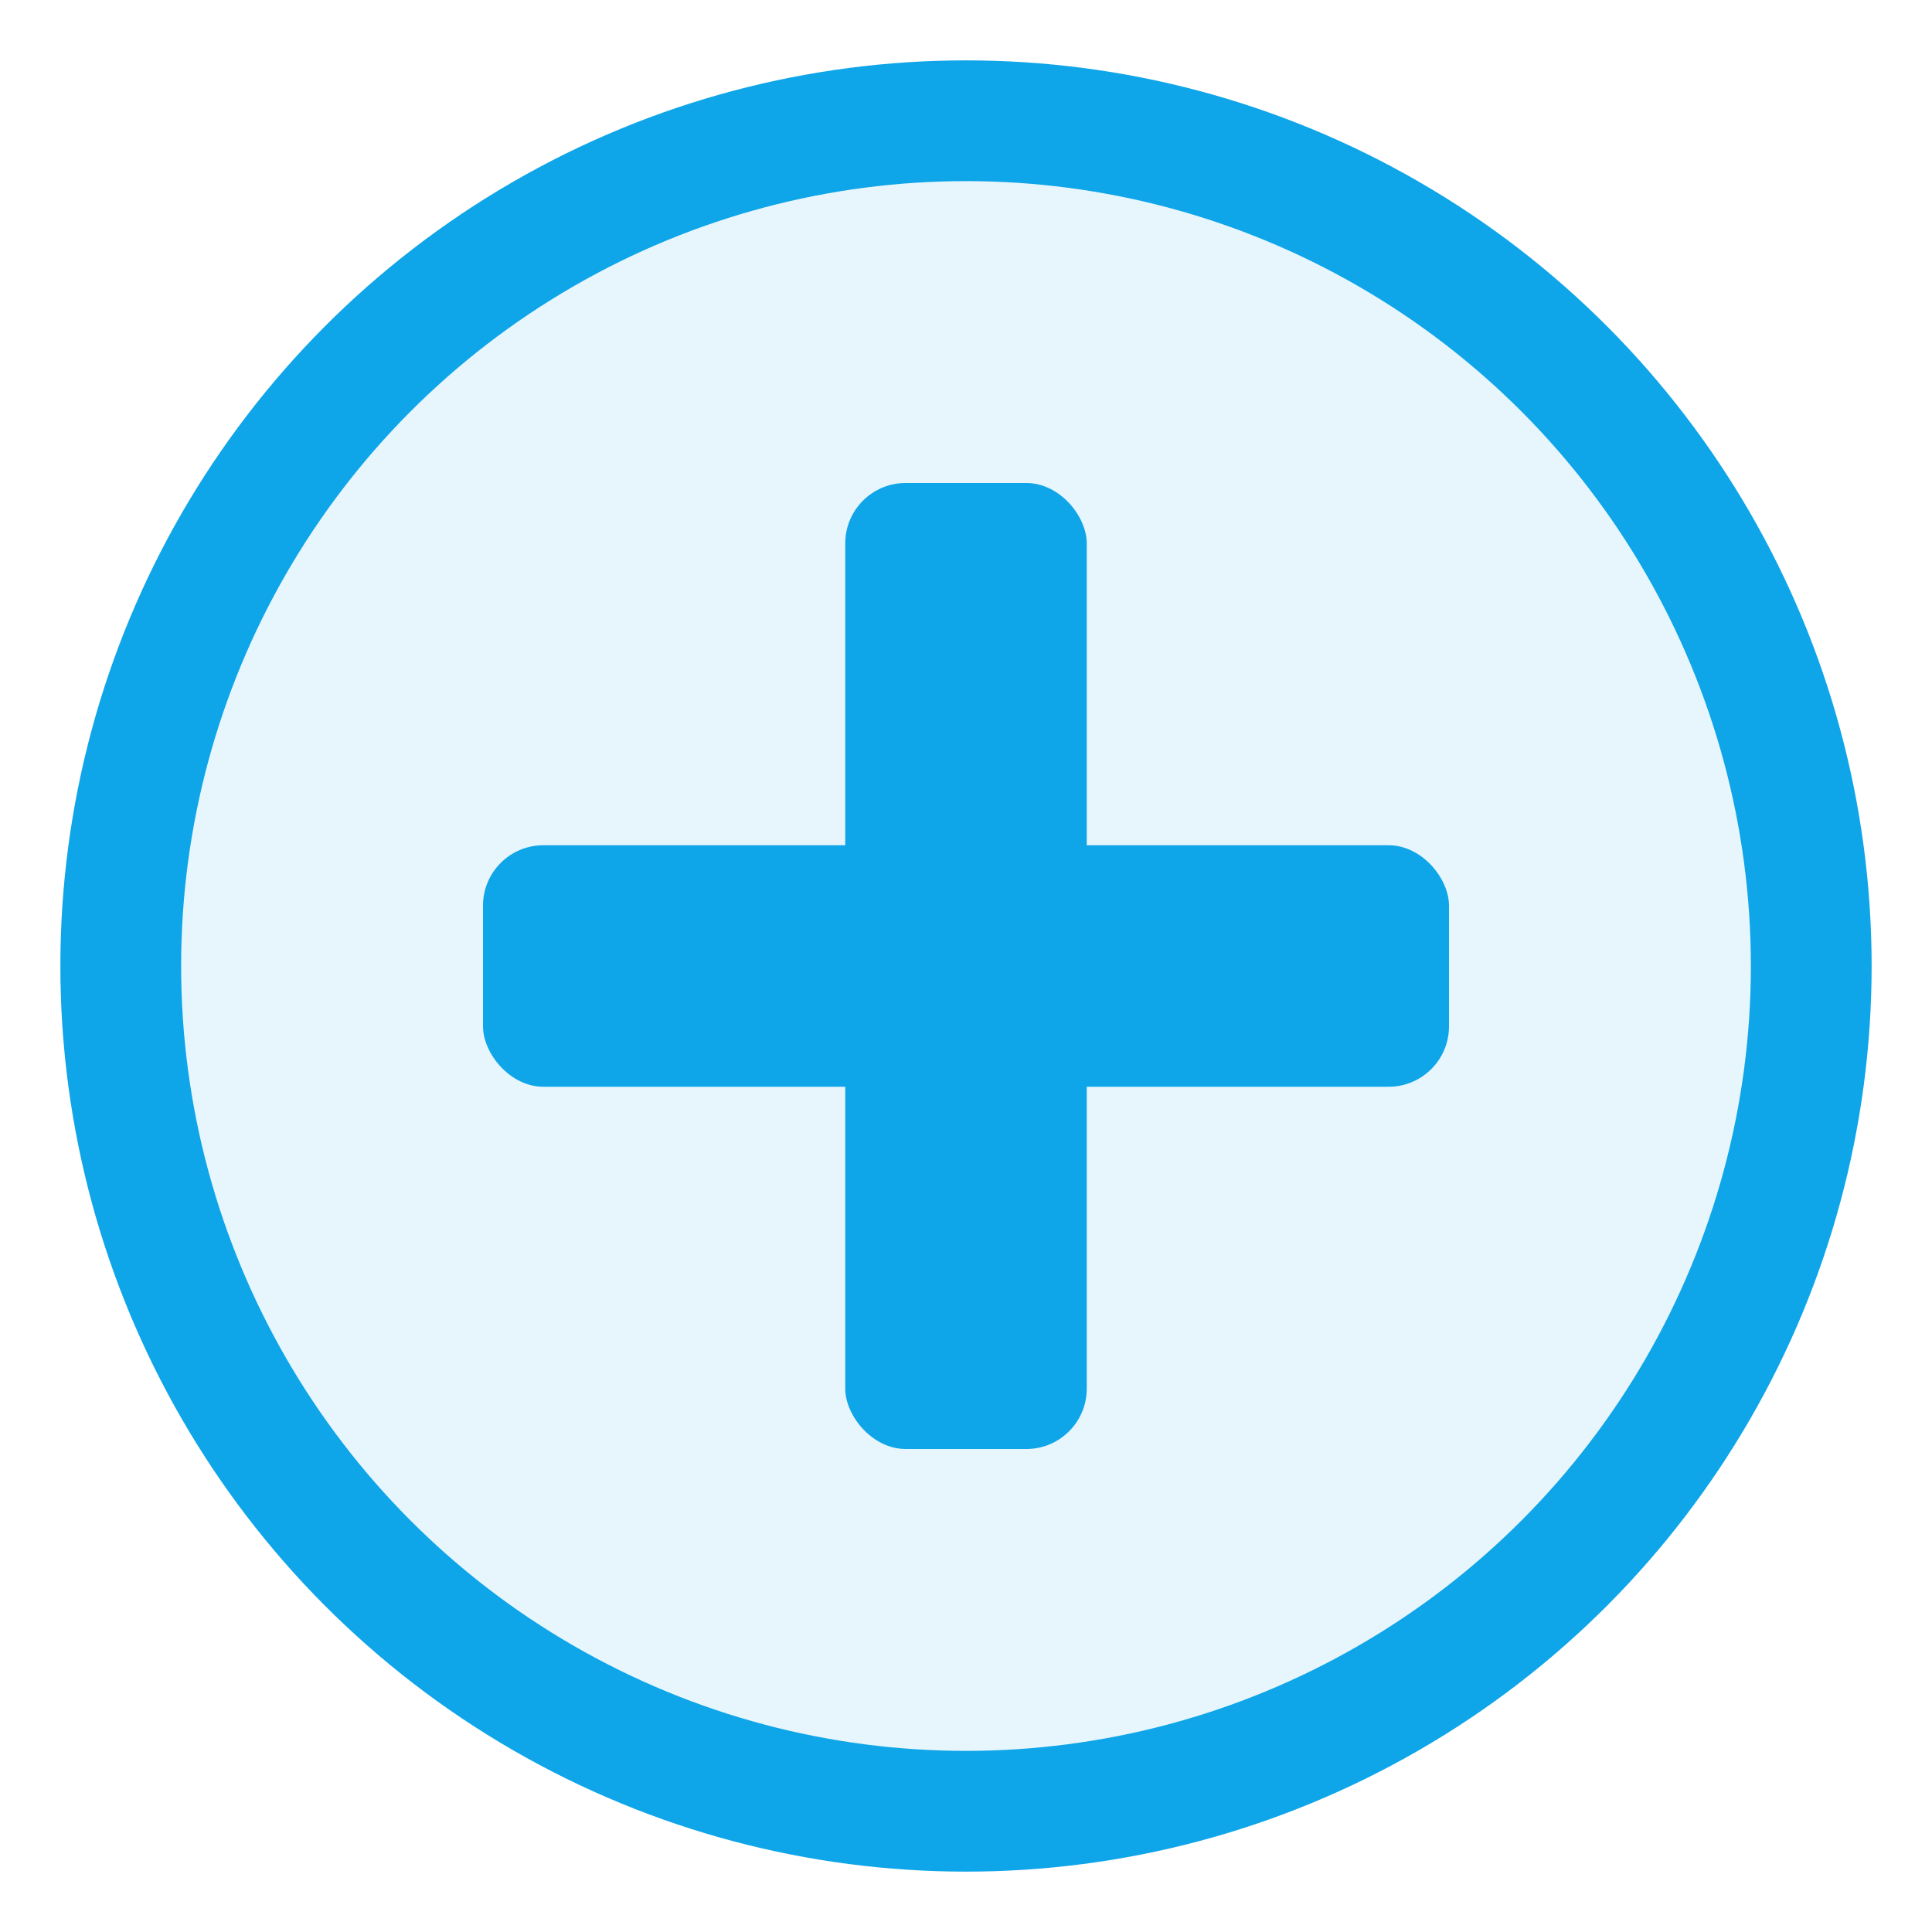 <svg width="32" height="32" viewBox="0 0 32 32" fill="none" xmlns="http://www.w3.org/2000/svg">
  <!-- Background circle -->
  <circle cx="16" cy="16" r="14" fill="#0EA5E9" fill-opacity="0.1"/>
  <circle cx="16" cy="16" r="14" stroke="#0EA5E9" stroke-width="2"/>
  
  <!-- Medical cross -->
  <rect x="14" y="8" width="4" height="16" rx="1" fill="#0EA5E9"/>
  <rect x="8" y="14" width="16" height="4" rx="1" fill="#0EA5E9"/>
</svg>